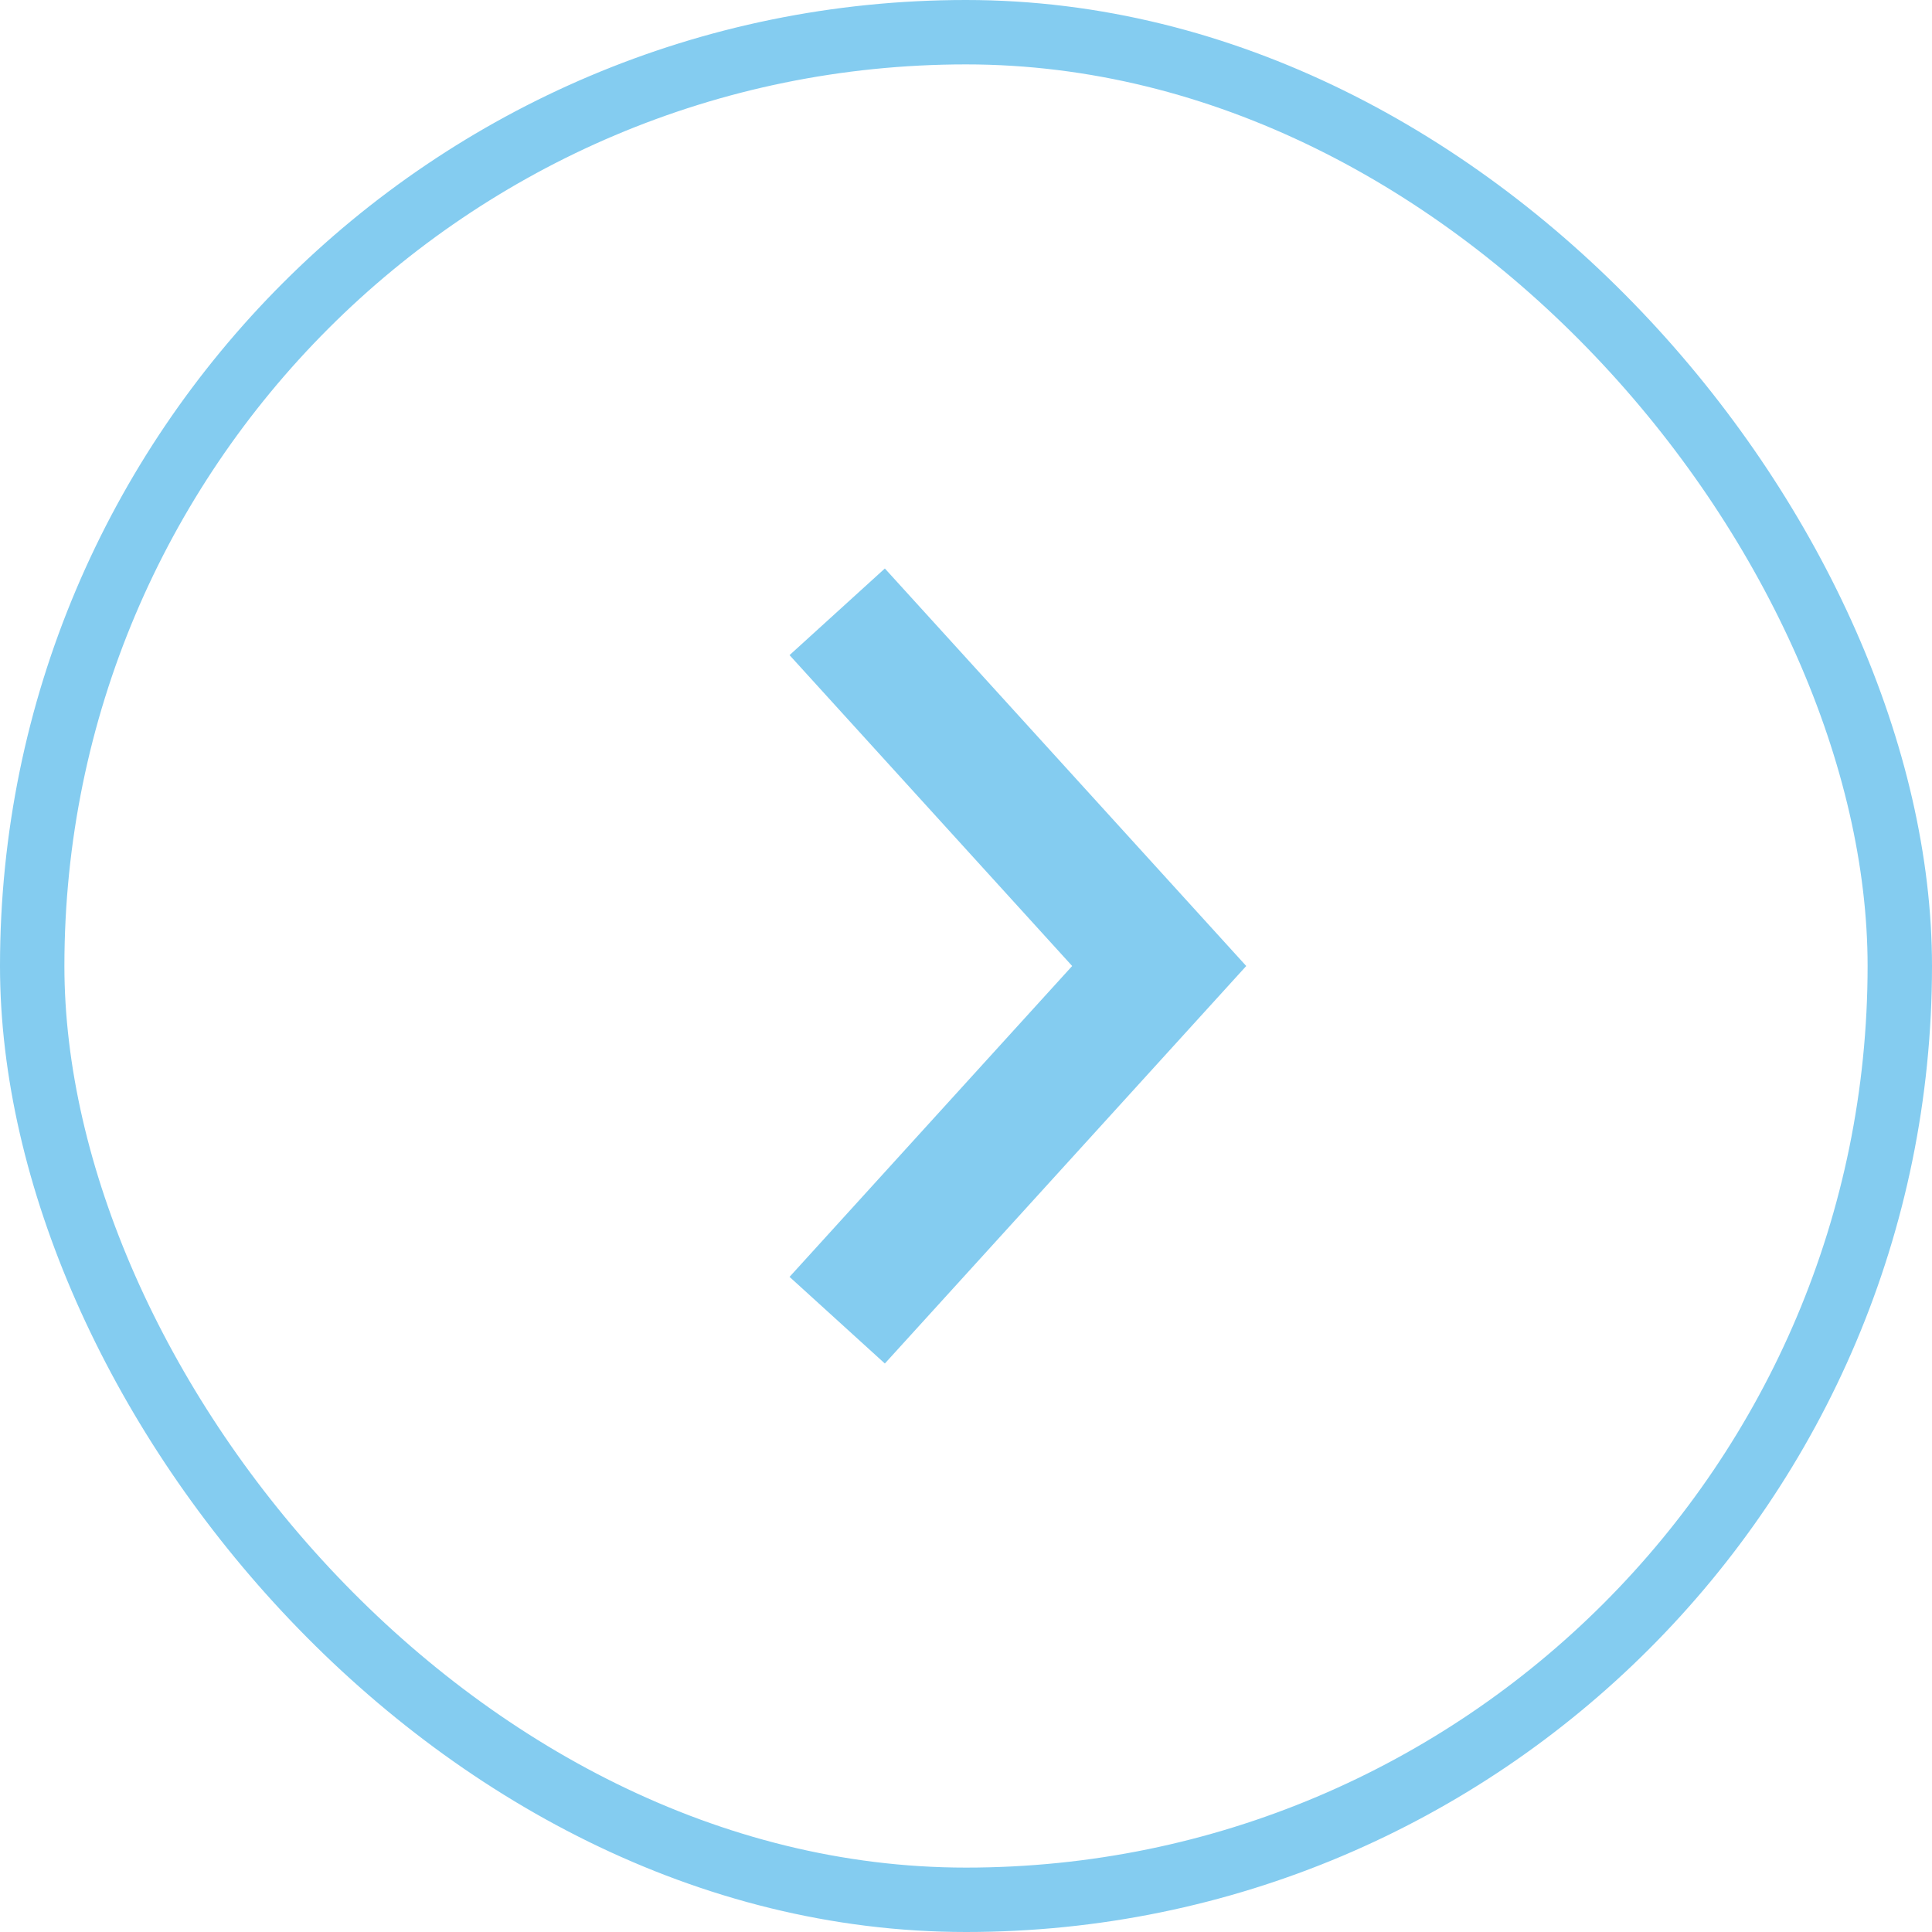 <svg xmlns="http://www.w3.org/2000/svg" width="30" height="30" viewBox="0 0 30 30">
  <g id="arrow_right" data-name="Group 2592" transform="translate(-104 -2974)">
    <g id="arrow_right_g" data-name="Rectangle 1596" transform="translate(104 2974)" fill="none" stroke="#84ccf0" stroke-width="1">
      <rect width="30" height="30" rx="15" stroke="none"/>
      <rect x="0.5" y="0.5" width="29" height="29" rx="14.5" fill="none"/>
    </g>
    <path data-name="Path 234" d="M5,0,0,5.5,5,11" transform="translate(122 2994.5) rotate(180)" fill="none" stroke="#84ccf0" stroke-miterlimit="10" stroke-width="2"/>
  </g>
</svg>
